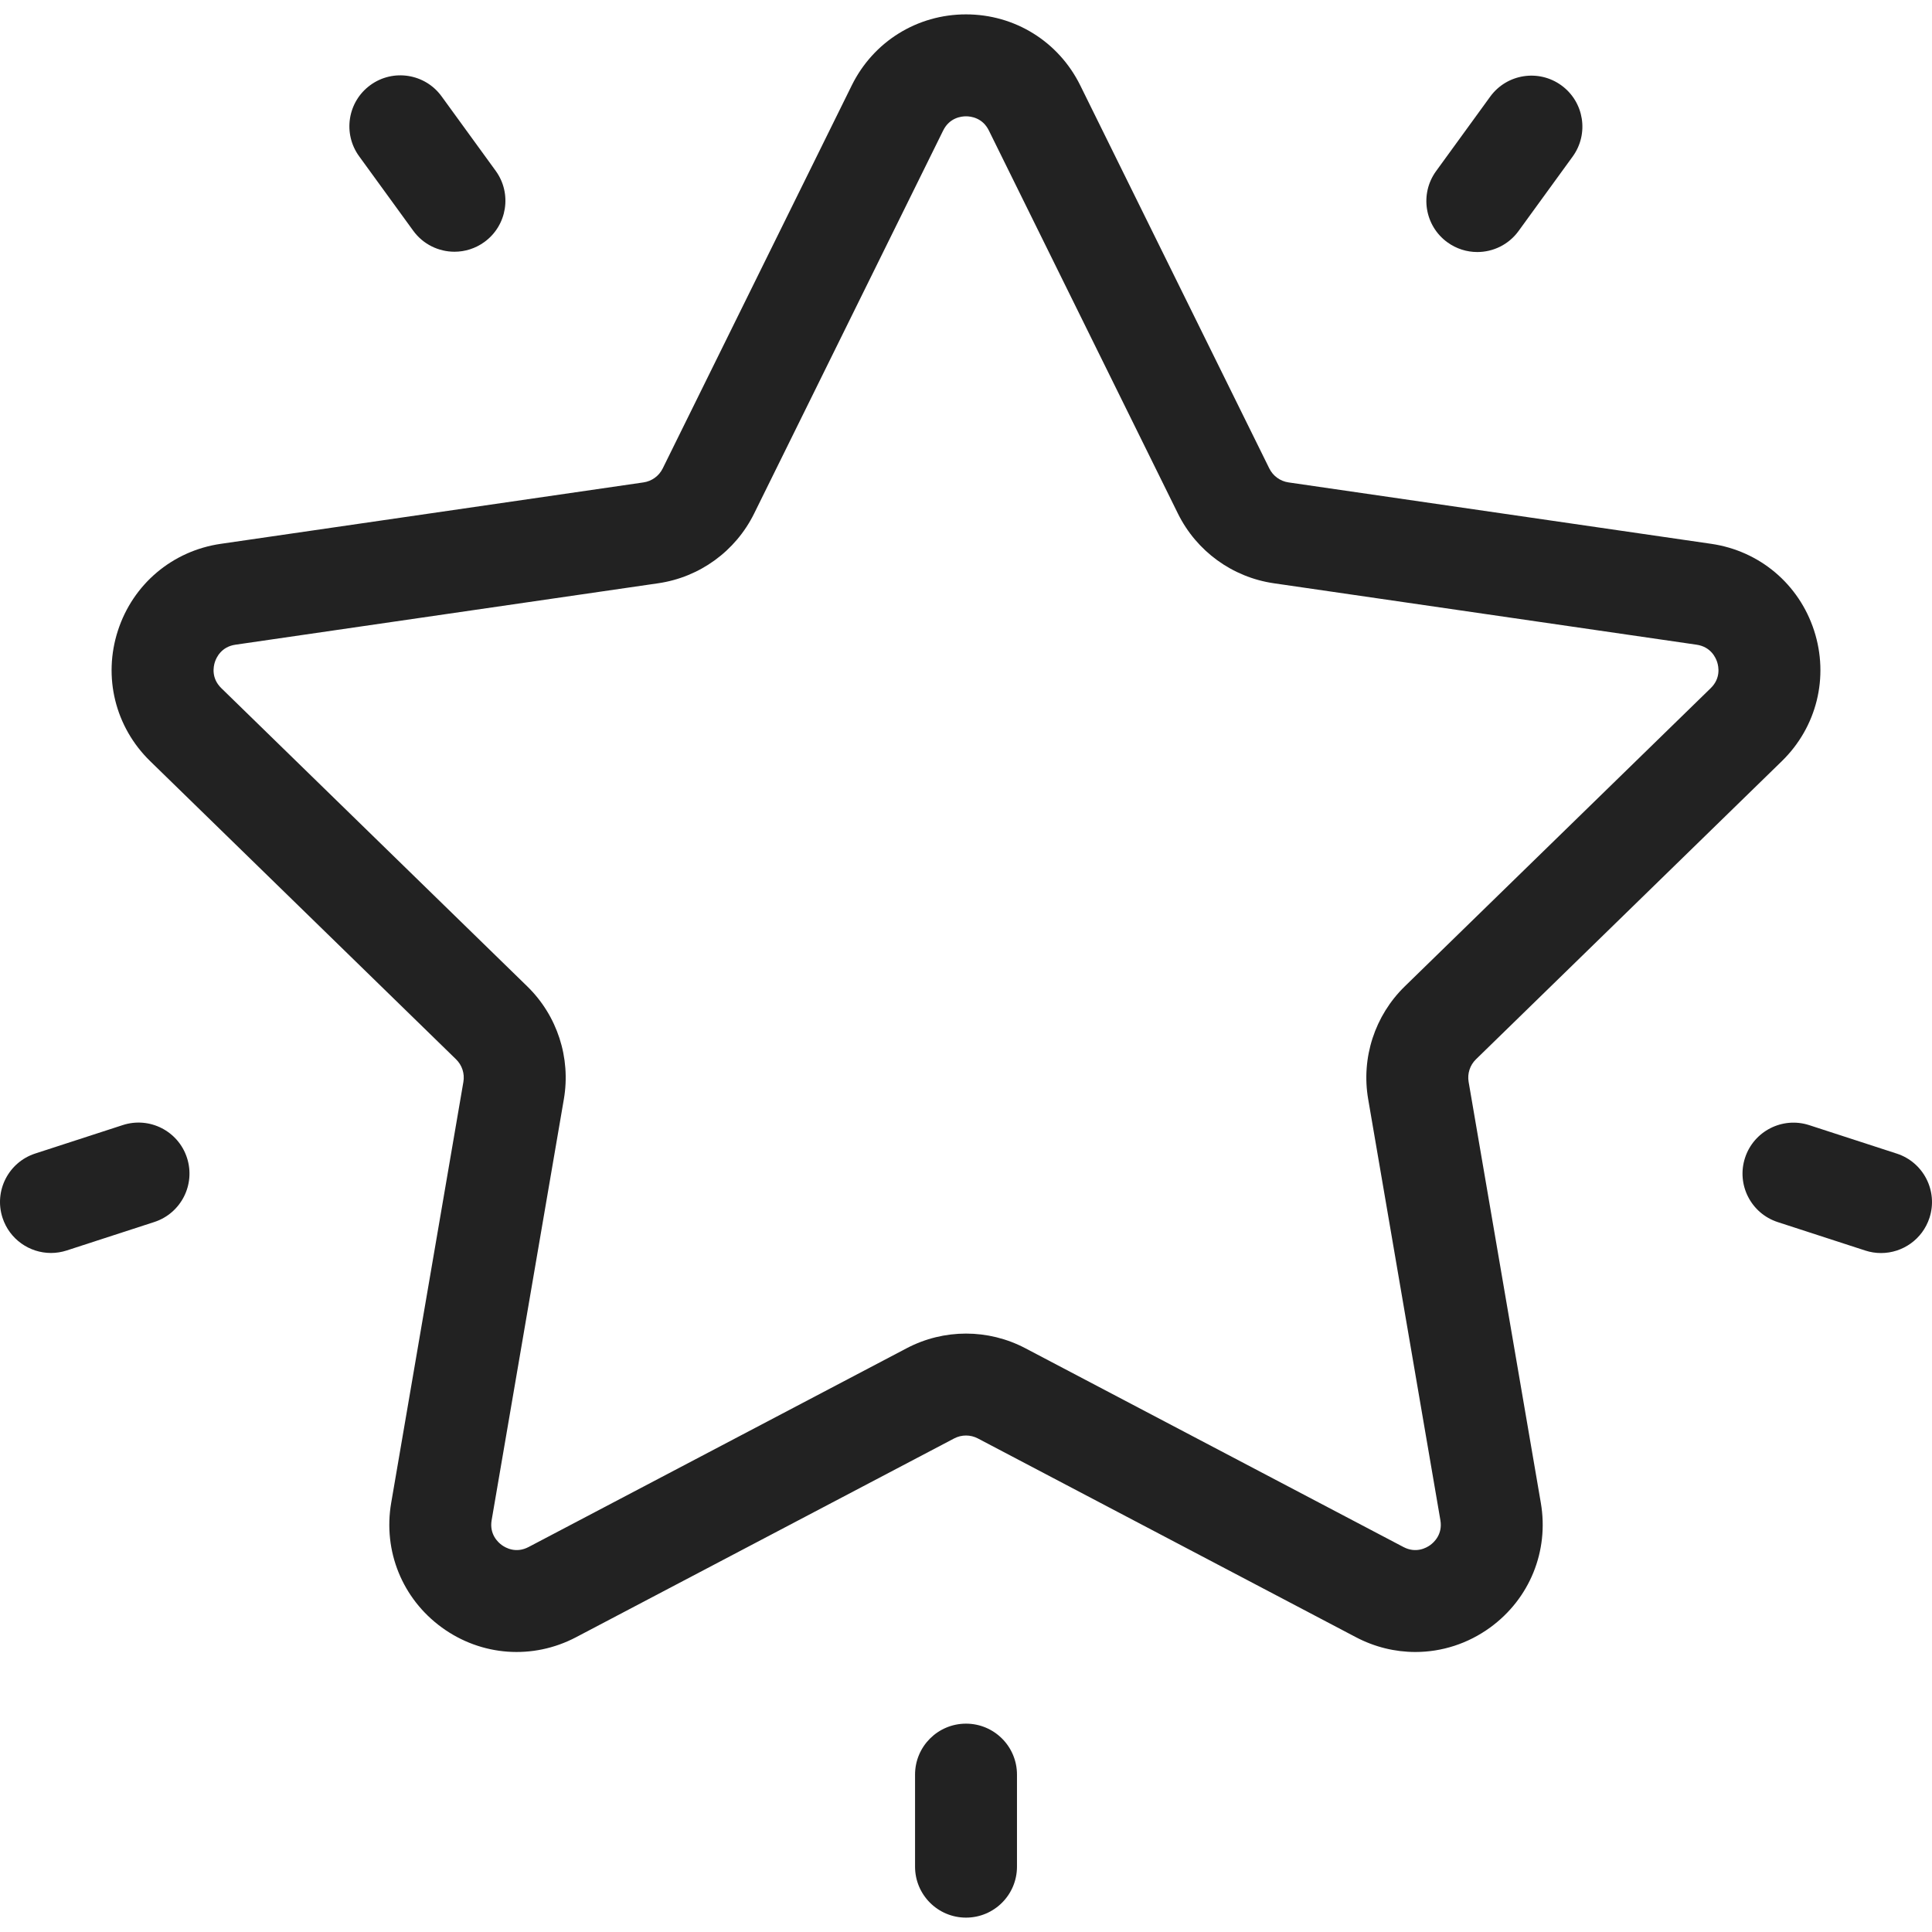 <?xml version="1.0" encoding="UTF-8"?> <svg xmlns="http://www.w3.org/2000/svg" width="512" height="512" viewBox="0 0 512 512" fill="none"> <path d="M472.208 201.712C481.479 192.675 484.752 179.412 480.752 167.099C476.751 154.786 466.307 145.981 453.495 144.12L341.465 127.841C339.266 127.522 337.365 126.141 336.381 124.147L286.28 22.632C280.551 11.022 268.949 3.81 256.002 3.81C243.055 3.81 231.453 11.022 225.724 22.632L175.623 124.148C174.638 126.141 172.738 127.522 170.538 127.842L58.51 144.12C45.698 145.981 35.255 154.786 31.253 167.099C27.251 179.412 30.525 192.675 39.797 201.712L120.862 280.731C122.453 282.283 123.18 284.518 122.804 286.709L103.667 398.285C101.479 411.046 106.625 423.699 117.099 431.309C127.573 438.921 141.201 439.904 152.659 433.881L252.86 381.202C254.828 380.167 257.177 380.167 259.146 381.202L359.348 433.881C364.332 436.501 369.725 437.796 375.092 437.795C382.062 437.795 388.988 435.611 394.905 431.308C405.379 423.697 410.526 411.043 408.337 398.284L389.2 286.708C388.825 284.517 389.551 282.282 391.142 280.73L472.208 201.712ZM362.579 291.276L381.716 402.854C382.356 406.588 380.051 408.717 379.03 409.458C378.008 410.198 375.27 411.735 371.918 409.971L271.716 357.292C266.797 354.707 261.401 353.413 256.004 353.413C250.607 353.413 245.21 354.707 240.292 357.291L140.091 409.969C136.737 411.732 134 410.197 132.979 409.456C131.958 408.715 129.652 406.586 130.293 402.852L149.43 291.276C151.309 280.321 147.68 269.149 139.719 261.39L58.654 182.371C55.941 179.725 56.555 176.648 56.946 175.448C57.335 174.247 58.648 171.396 62.397 170.852L174.424 154.573C185.423 152.975 194.928 146.071 199.848 136.102L249.949 34.586C251.626 31.189 254.742 30.822 256.005 30.822C257.266 30.822 260.382 31.188 262.06 34.586V34.587L312.161 136.103C317.08 146.072 326.584 152.976 337.583 154.574L449.612 170.853C453.361 171.397 454.673 174.248 455.063 175.449C455.453 176.65 456.068 179.728 453.354 182.372L372.289 261.391C364.329 269.149 360.7 280.321 362.579 291.276Z" fill="#222222"></path> <path d="M413.782 22.625C407.746 18.241 399.301 19.579 394.917 25.613L380.58 45.345C376.196 51.379 377.533 59.826 383.568 64.21C385.967 65.951 388.744 66.79 391.496 66.79C395.673 66.79 399.791 64.859 402.433 61.223L416.77 41.491C421.154 35.456 419.817 27.009 413.782 22.625Z" fill="#222222"></path> <path d="M131.36 45.265L117.023 25.533C112.64 19.501 104.194 18.163 98.158 22.545C92.124 26.929 90.786 35.376 95.17 41.41L109.507 61.142C112.15 64.781 116.268 66.711 120.446 66.711C123.199 66.711 125.977 65.872 128.373 64.13C134.407 59.747 135.745 51.3 131.36 45.265Z" fill="#222222"></path> <path d="M49.552 306.829C47.247 299.736 39.628 295.853 32.533 298.158L9.336 305.696C2.241 308.001 -1.64 315.622 0.665 322.715C2.519 328.424 7.814 332.052 13.507 332.052C14.89 332.052 16.297 331.837 17.684 331.386L40.881 323.848C47.975 321.543 51.857 313.924 49.552 306.829Z" fill="#222222"></path> <path d="M256.004 456.786C248.545 456.786 242.498 462.833 242.498 470.292V494.684C242.498 502.143 248.545 508.19 256.004 508.19C263.463 508.19 269.51 502.143 269.51 494.684V470.292C269.51 462.832 263.464 456.786 256.004 456.786Z" fill="#222222"></path> <path d="M502.664 305.715L479.467 298.177C472.375 295.874 464.753 299.754 462.448 306.849C460.143 313.944 464.024 321.563 471.119 323.868L494.316 331.406C495.703 331.856 497.109 332.07 498.492 332.07C504.186 332.07 509.481 328.441 511.335 322.733C513.64 315.639 509.758 308.02 502.664 305.715Z" fill="#222222"></path> </svg> 